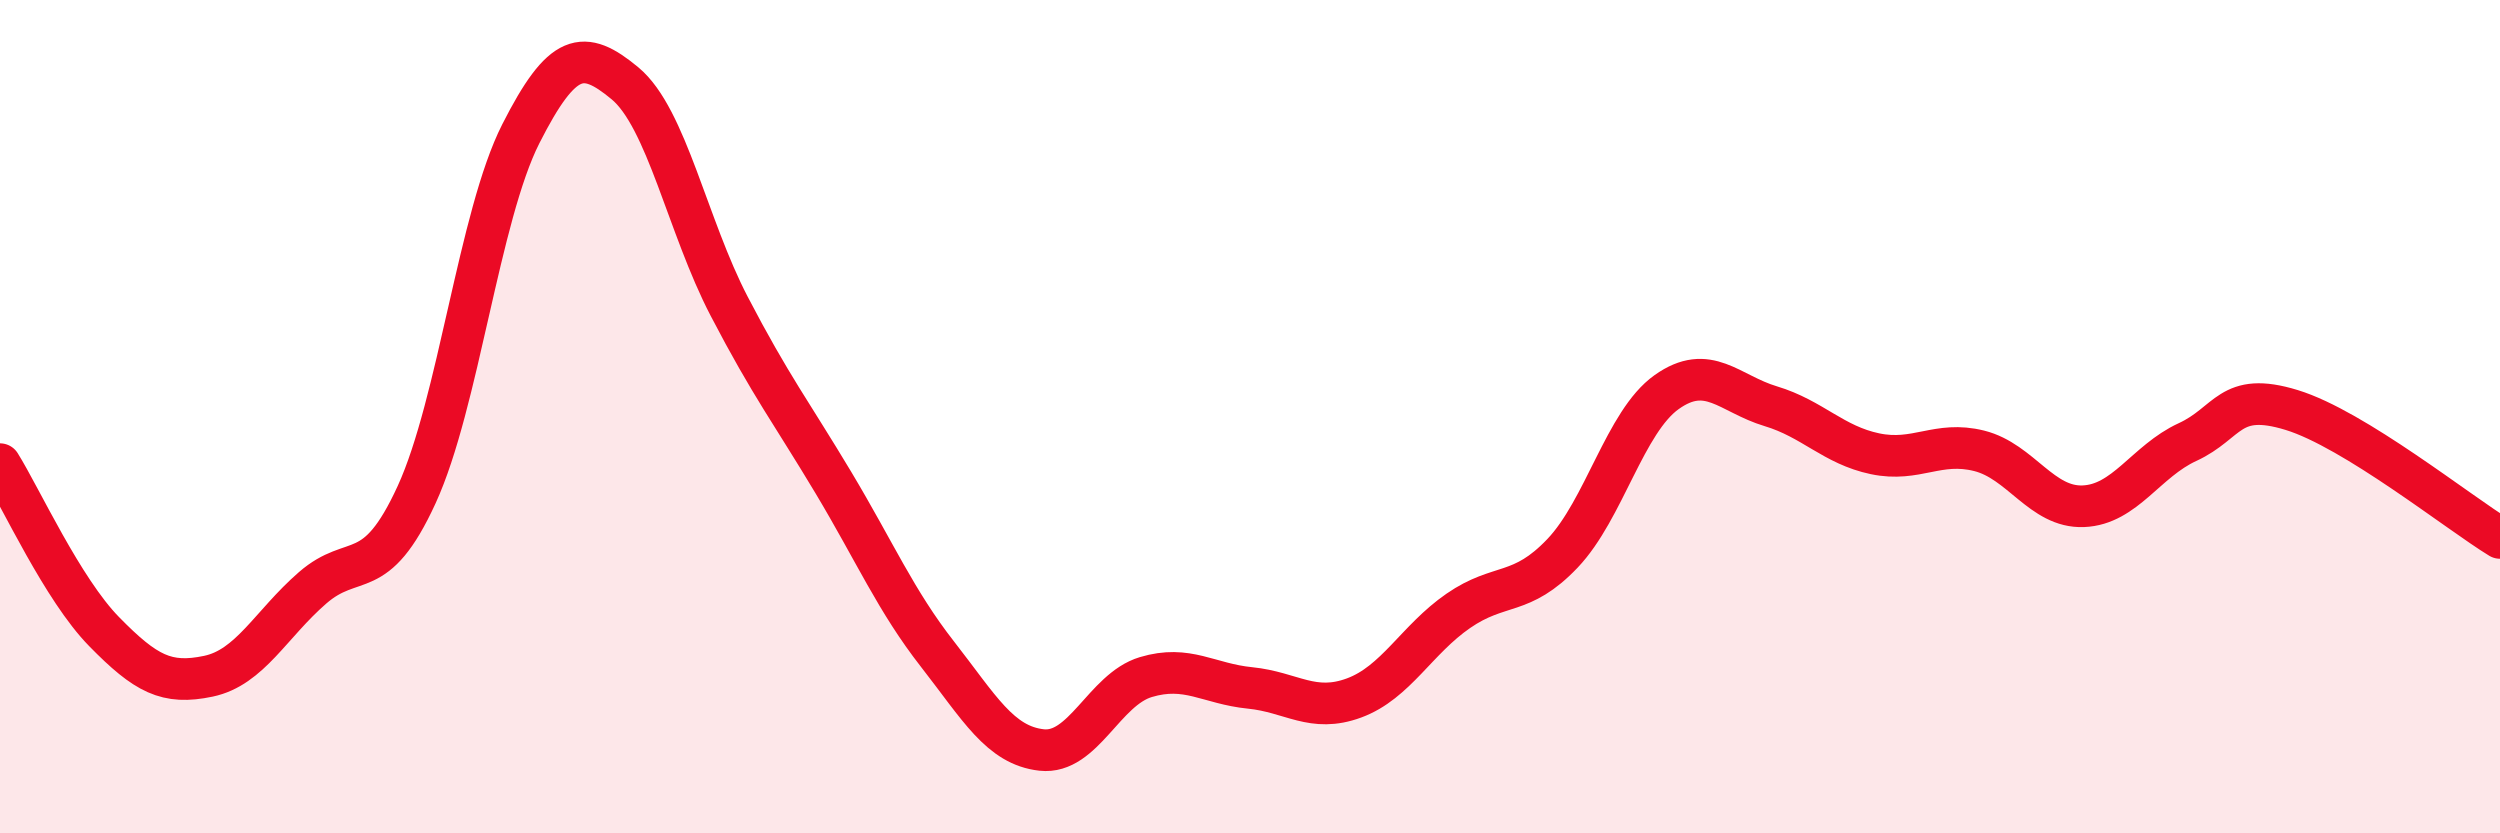 
    <svg width="60" height="20" viewBox="0 0 60 20" xmlns="http://www.w3.org/2000/svg">
      <path
        d="M 0,11.14 C 0.5,11.94 1.5,14.14 2.5,15.16 C 3.5,16.18 4,16.44 5,16.23 C 6,16.02 6.5,14.98 7.5,14.11 C 8.5,13.24 9,14.05 10,11.87 C 11,9.69 11.5,5.18 12.5,3.21 C 13.5,1.24 14,1.17 15,2 C 16,2.83 16.5,5.43 17.5,7.35 C 18.5,9.27 19,9.91 20,11.58 C 21,13.25 21.5,14.42 22.5,15.7 C 23.5,16.98 24,17.89 25,18 C 26,18.11 26.5,16.55 27.5,16.25 C 28.5,15.95 29,16.41 30,16.51 C 31,16.61 31.5,17.12 32.5,16.75 C 33.5,16.38 34,15.35 35,14.66 C 36,13.97 36.5,14.33 37.5,13.28 C 38.5,12.23 39,10.12 40,9.41 C 41,8.7 41.5,9.45 42.5,9.75 C 43.5,10.05 44,10.68 45,10.89 C 46,11.1 46.5,10.57 47.5,10.82 C 48.5,11.07 49,12.19 50,12.15 C 51,12.11 51.5,11.07 52.5,10.61 C 53.5,10.15 53.5,9.38 55,9.84 C 56.5,10.3 59,12.3 60,12.91L60 20L0 20Z"
        fill="#EB0A25"
        opacity="0.1"
        stroke-linecap="round"
        stroke-linejoin="round"
      />
      <path
        d="M 0,11.14 C 0.5,11.94 1.5,14.14 2.5,15.16 C 3.5,16.18 4,16.44 5,16.23 C 6,16.02 6.5,14.98 7.5,14.11 C 8.5,13.24 9,14.05 10,11.87 C 11,9.69 11.5,5.18 12.5,3.21 C 13.5,1.24 14,1.17 15,2 C 16,2.83 16.5,5.43 17.5,7.35 C 18.5,9.27 19,9.91 20,11.58 C 21,13.25 21.5,14.42 22.5,15.7 C 23.5,16.98 24,17.89 25,18 C 26,18.11 26.5,16.55 27.5,16.25 C 28.5,15.95 29,16.41 30,16.51 C 31,16.61 31.5,17.12 32.5,16.75 C 33.5,16.38 34,15.35 35,14.66 C 36,13.97 36.5,14.33 37.5,13.28 C 38.5,12.23 39,10.12 40,9.41 C 41,8.7 41.5,9.45 42.5,9.75 C 43.5,10.05 44,10.68 45,10.89 C 46,11.1 46.5,10.57 47.5,10.82 C 48.5,11.07 49,12.19 50,12.15 C 51,12.11 51.5,11.07 52.5,10.61 C 53.5,10.15 53.5,9.38 55,9.84 C 56.5,10.3 59,12.3 60,12.91"
        stroke="#EB0A25"
        stroke-width="1"
        fill="none"
        stroke-linecap="round"
        stroke-linejoin="round"
      />
    </svg>
  